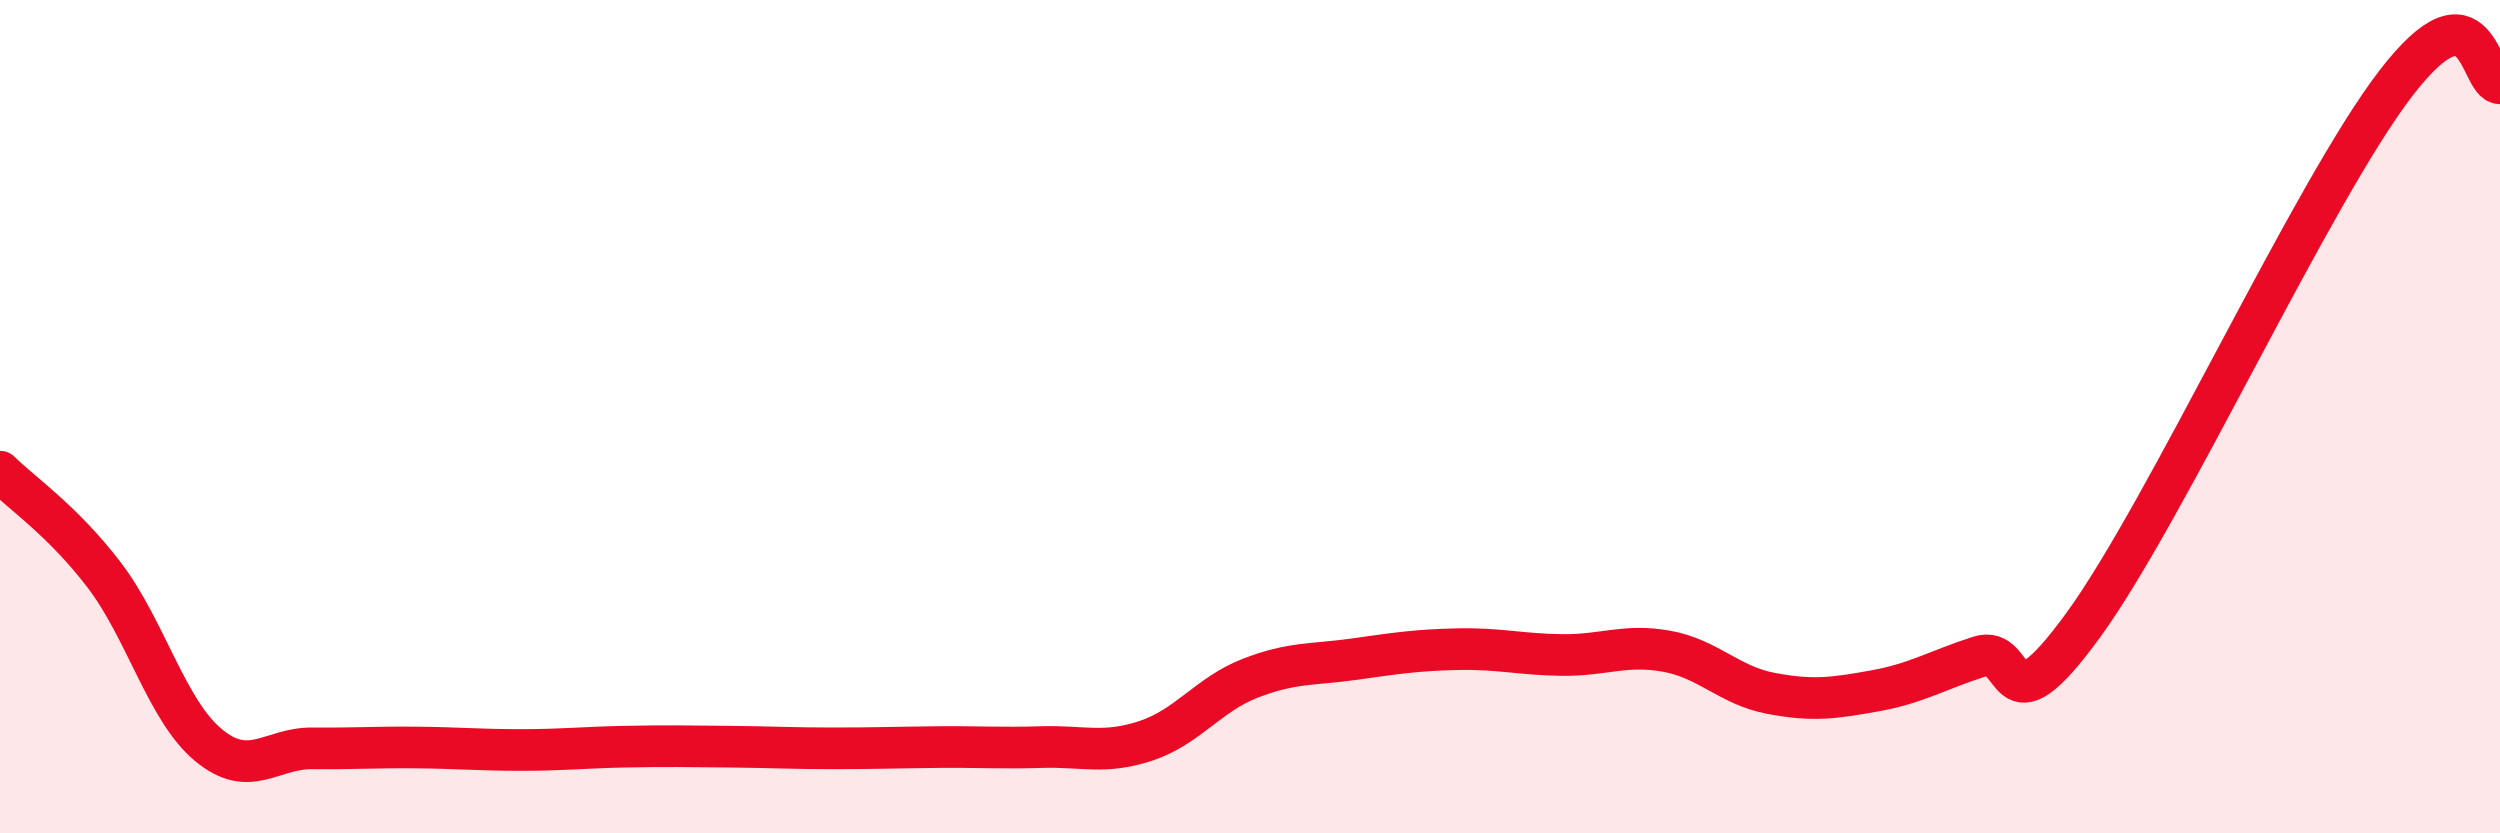 
    <svg width="60" height="20" viewBox="0 0 60 20" xmlns="http://www.w3.org/2000/svg">
      <path
        d="M 0,11.32 C 0.5,11.82 1.5,12.49 2.5,13.8 C 3.5,15.11 4,17.05 5,17.88 C 6,18.71 6.5,17.95 7.5,17.96 C 8.5,17.97 9,17.93 10,17.94 C 11,17.95 11.5,18 12.5,18 C 13.5,18 14,17.94 15,17.92 C 16,17.9 16.5,17.91 17.5,17.92 C 18.5,17.93 19,17.96 20,17.96 C 21,17.96 21.5,17.94 22.5,17.93 C 23.5,17.92 24,17.96 25,17.93 C 26,17.9 26.5,18.11 27.5,17.78 C 28.5,17.45 29,16.67 30,16.28 C 31,15.89 31.5,15.96 32.5,15.82 C 33.5,15.68 34,15.6 35,15.58 C 36,15.56 36.5,15.71 37.5,15.72 C 38.5,15.73 39,15.45 40,15.63 C 41,15.81 41.5,16.45 42.5,16.64 C 43.5,16.83 44,16.76 45,16.58 C 46,16.4 46.5,16.08 47.5,15.76 C 48.5,15.44 48,17.75 50,15 C 52,12.25 55.5,4.6 57.5,2 C 59.5,-0.6 59.5,2 60,2L60 20L0 20Z"
        fill="#EB0A25"
        opacity="0.1"
        stroke-linecap="round"
        stroke-linejoin="round"
      />
      <path
        d="M 0,11.32 C 0.5,11.82 1.5,12.49 2.5,13.8 C 3.5,15.11 4,17.05 5,17.88 C 6,18.71 6.5,17.95 7.5,17.96 C 8.5,17.97 9,17.93 10,17.94 C 11,17.95 11.5,18 12.5,18 C 13.5,18 14,17.94 15,17.92 C 16,17.9 16.5,17.91 17.5,17.92 C 18.5,17.93 19,17.96 20,17.96 C 21,17.96 21.5,17.94 22.5,17.93 C 23.5,17.92 24,17.96 25,17.93 C 26,17.9 26.5,18.11 27.5,17.78 C 28.5,17.45 29,16.67 30,16.28 C 31,15.89 31.5,15.96 32.5,15.82 C 33.5,15.68 34,15.6 35,15.58 C 36,15.56 36.5,15.71 37.5,15.72 C 38.5,15.73 39,15.45 40,15.63 C 41,15.81 41.5,16.45 42.5,16.64 C 43.5,16.83 44,16.76 45,16.58 C 46,16.4 46.5,16.08 47.5,15.76 C 48.5,15.44 48,17.75 50,15 C 52,12.25 55.5,4.6 57.5,2 C 59.5,-0.6 59.5,2 60,2"
        stroke="#EB0A25"
        stroke-width="1"
        fill="none"
        stroke-linecap="round"
        stroke-linejoin="round"
      />
    </svg>
  